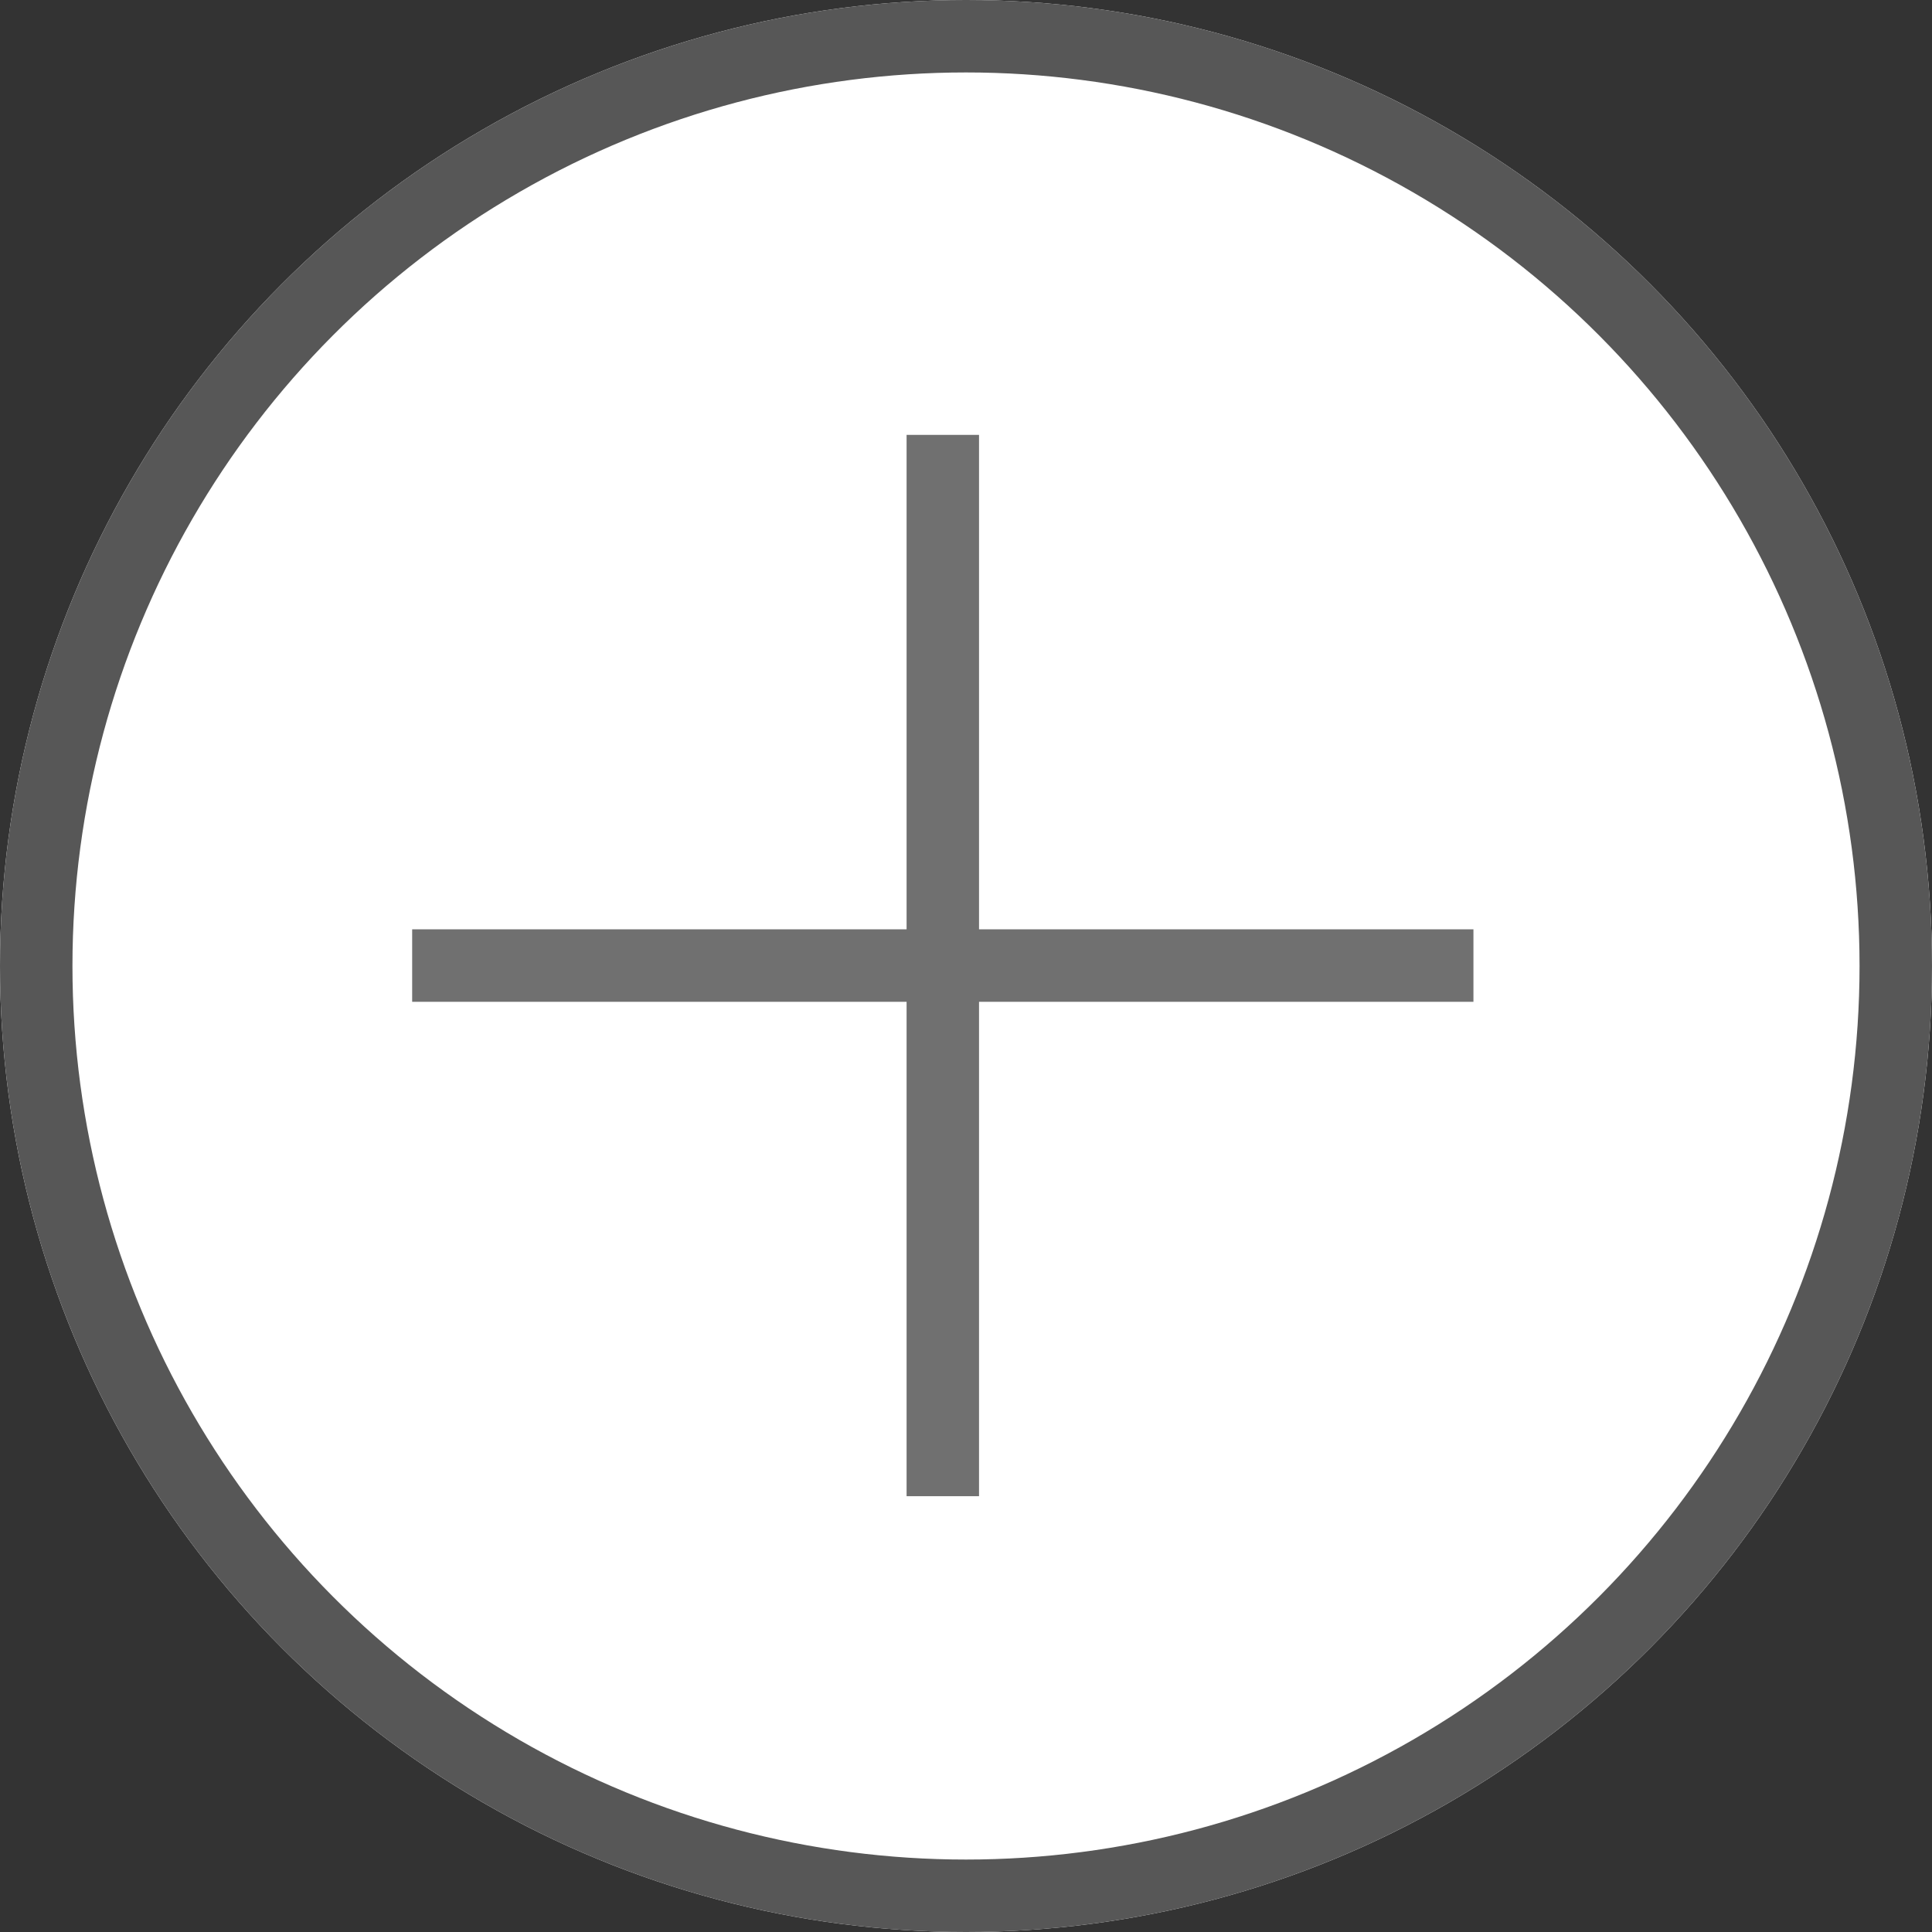 <svg xmlns="http://www.w3.org/2000/svg" width="40" height="40" viewBox="0 0 40 40">
  <rect x="0" y="0" width="40" height="40" fill="#333333" stroke="none"/>
  <g id="Gruppe_63" data-name="Gruppe 63" transform="translate(-98 -607)">
    <g id="Gruppe_41" data-name="Gruppe 41" transform="translate(3.105 3.694)">
      <g id="Ellipse_1" data-name="Ellipse 1" transform="translate(94.895 603.306)" fill="#fff" stroke="#575757" stroke-width="1.5">
        <circle cx="20" cy="20" r="20" stroke="none"/>
        <circle cx="20" cy="20" r="19.25" fill="none"/>
      </g>
    </g>
    <path id="Pfad_67" data-name="Pfad 67" d="M124.288,618.222l-15.537,15.537" transform="translate(-407.514 266.74) rotate(-45)" fill="none" stroke="#707070" stroke-width="1.5"/>
    <path id="Pfad_68" data-name="Pfad 68" d="M124.288,618.222l-15.537,15.537" transform="translate(477.77 101.957) rotate(45)" fill="none" stroke="#707070" stroke-width="1.5"/>
  </g>
</svg>
